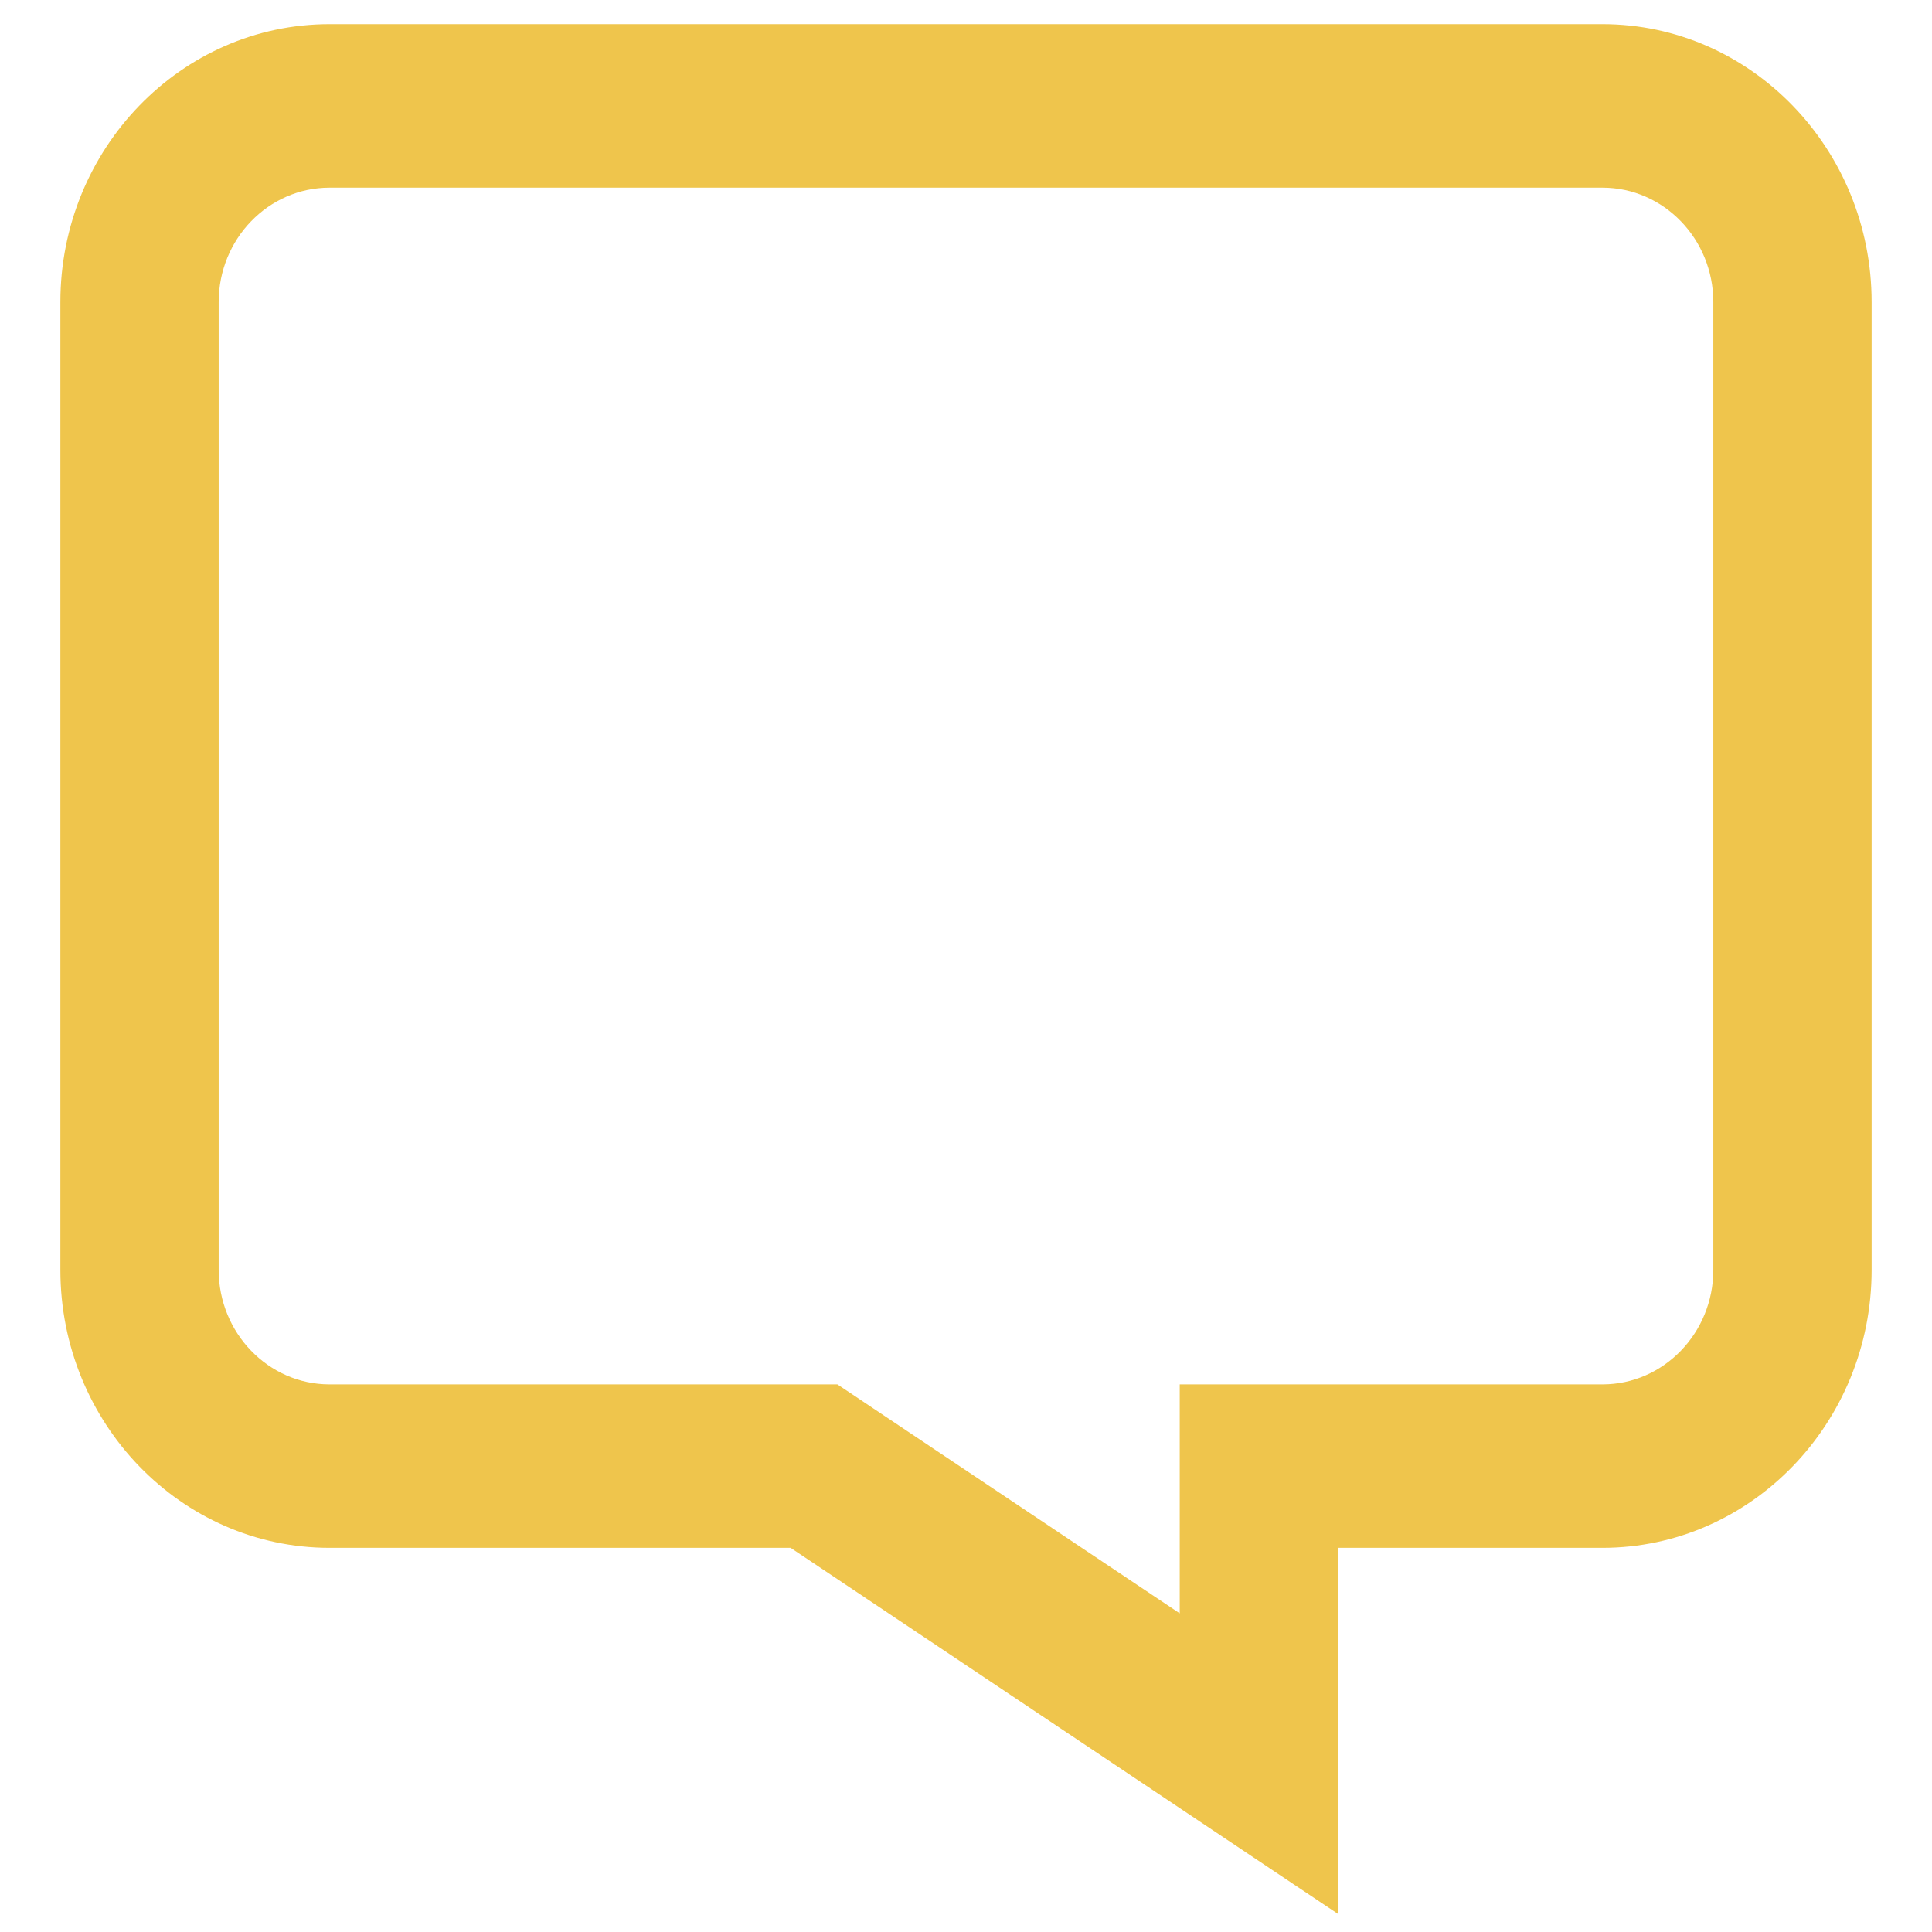 <?xml version="1.0" encoding="utf-8"?>
<!DOCTYPE svg PUBLIC "-//W3C//DTD SVG 1.1//EN" "http://www.w3.org/Graphics/SVG/1.1/DTD/svg11.dtd">
<svg xmlns="http://www.w3.org/2000/svg" xmlns:xlink="http://www.w3.org/1999/xlink" version="1.1" baseProfile="full" width="32" height="32" viewBox="0 0 32.00 32.00" enable-background="new 0 0 32.00 32.00" xml:space="preserve">
	<path fill="#efc54c" fill-opacity="1" stroke-width="1.333" stroke-linejoin="miter" d="M 22.163,31.702L 13.095,25.637L 5.458,25.637C 3,25.637 1,23.572 1,21.034L 1,5.003C 1,2.465 3,0.4 5.458,0.4L 26.542,0.4C 29,0.4 31,2.465 31,5.003L 31,21.034C 31,23.572 29,25.637 26.542,25.637L 22.163,25.637L 22.163,31.702L 22.163,31.702 Z M 5.458,3.108C 4.446,3.108 3.622,3.958 3.622,5.003L 3.622,21.034C 3.622,22.079 4.446,22.93 5.458,22.93L 13.87,22.93L 19.54,26.722L 19.54,22.93L 26.542,22.93C 27.554,22.93 28.378,22.079 28.378,21.034L 28.378,5.003C 28.378,3.958 27.554,3.108 26.542,3.108L 5.458,3.108 Z "/>
</svg>
